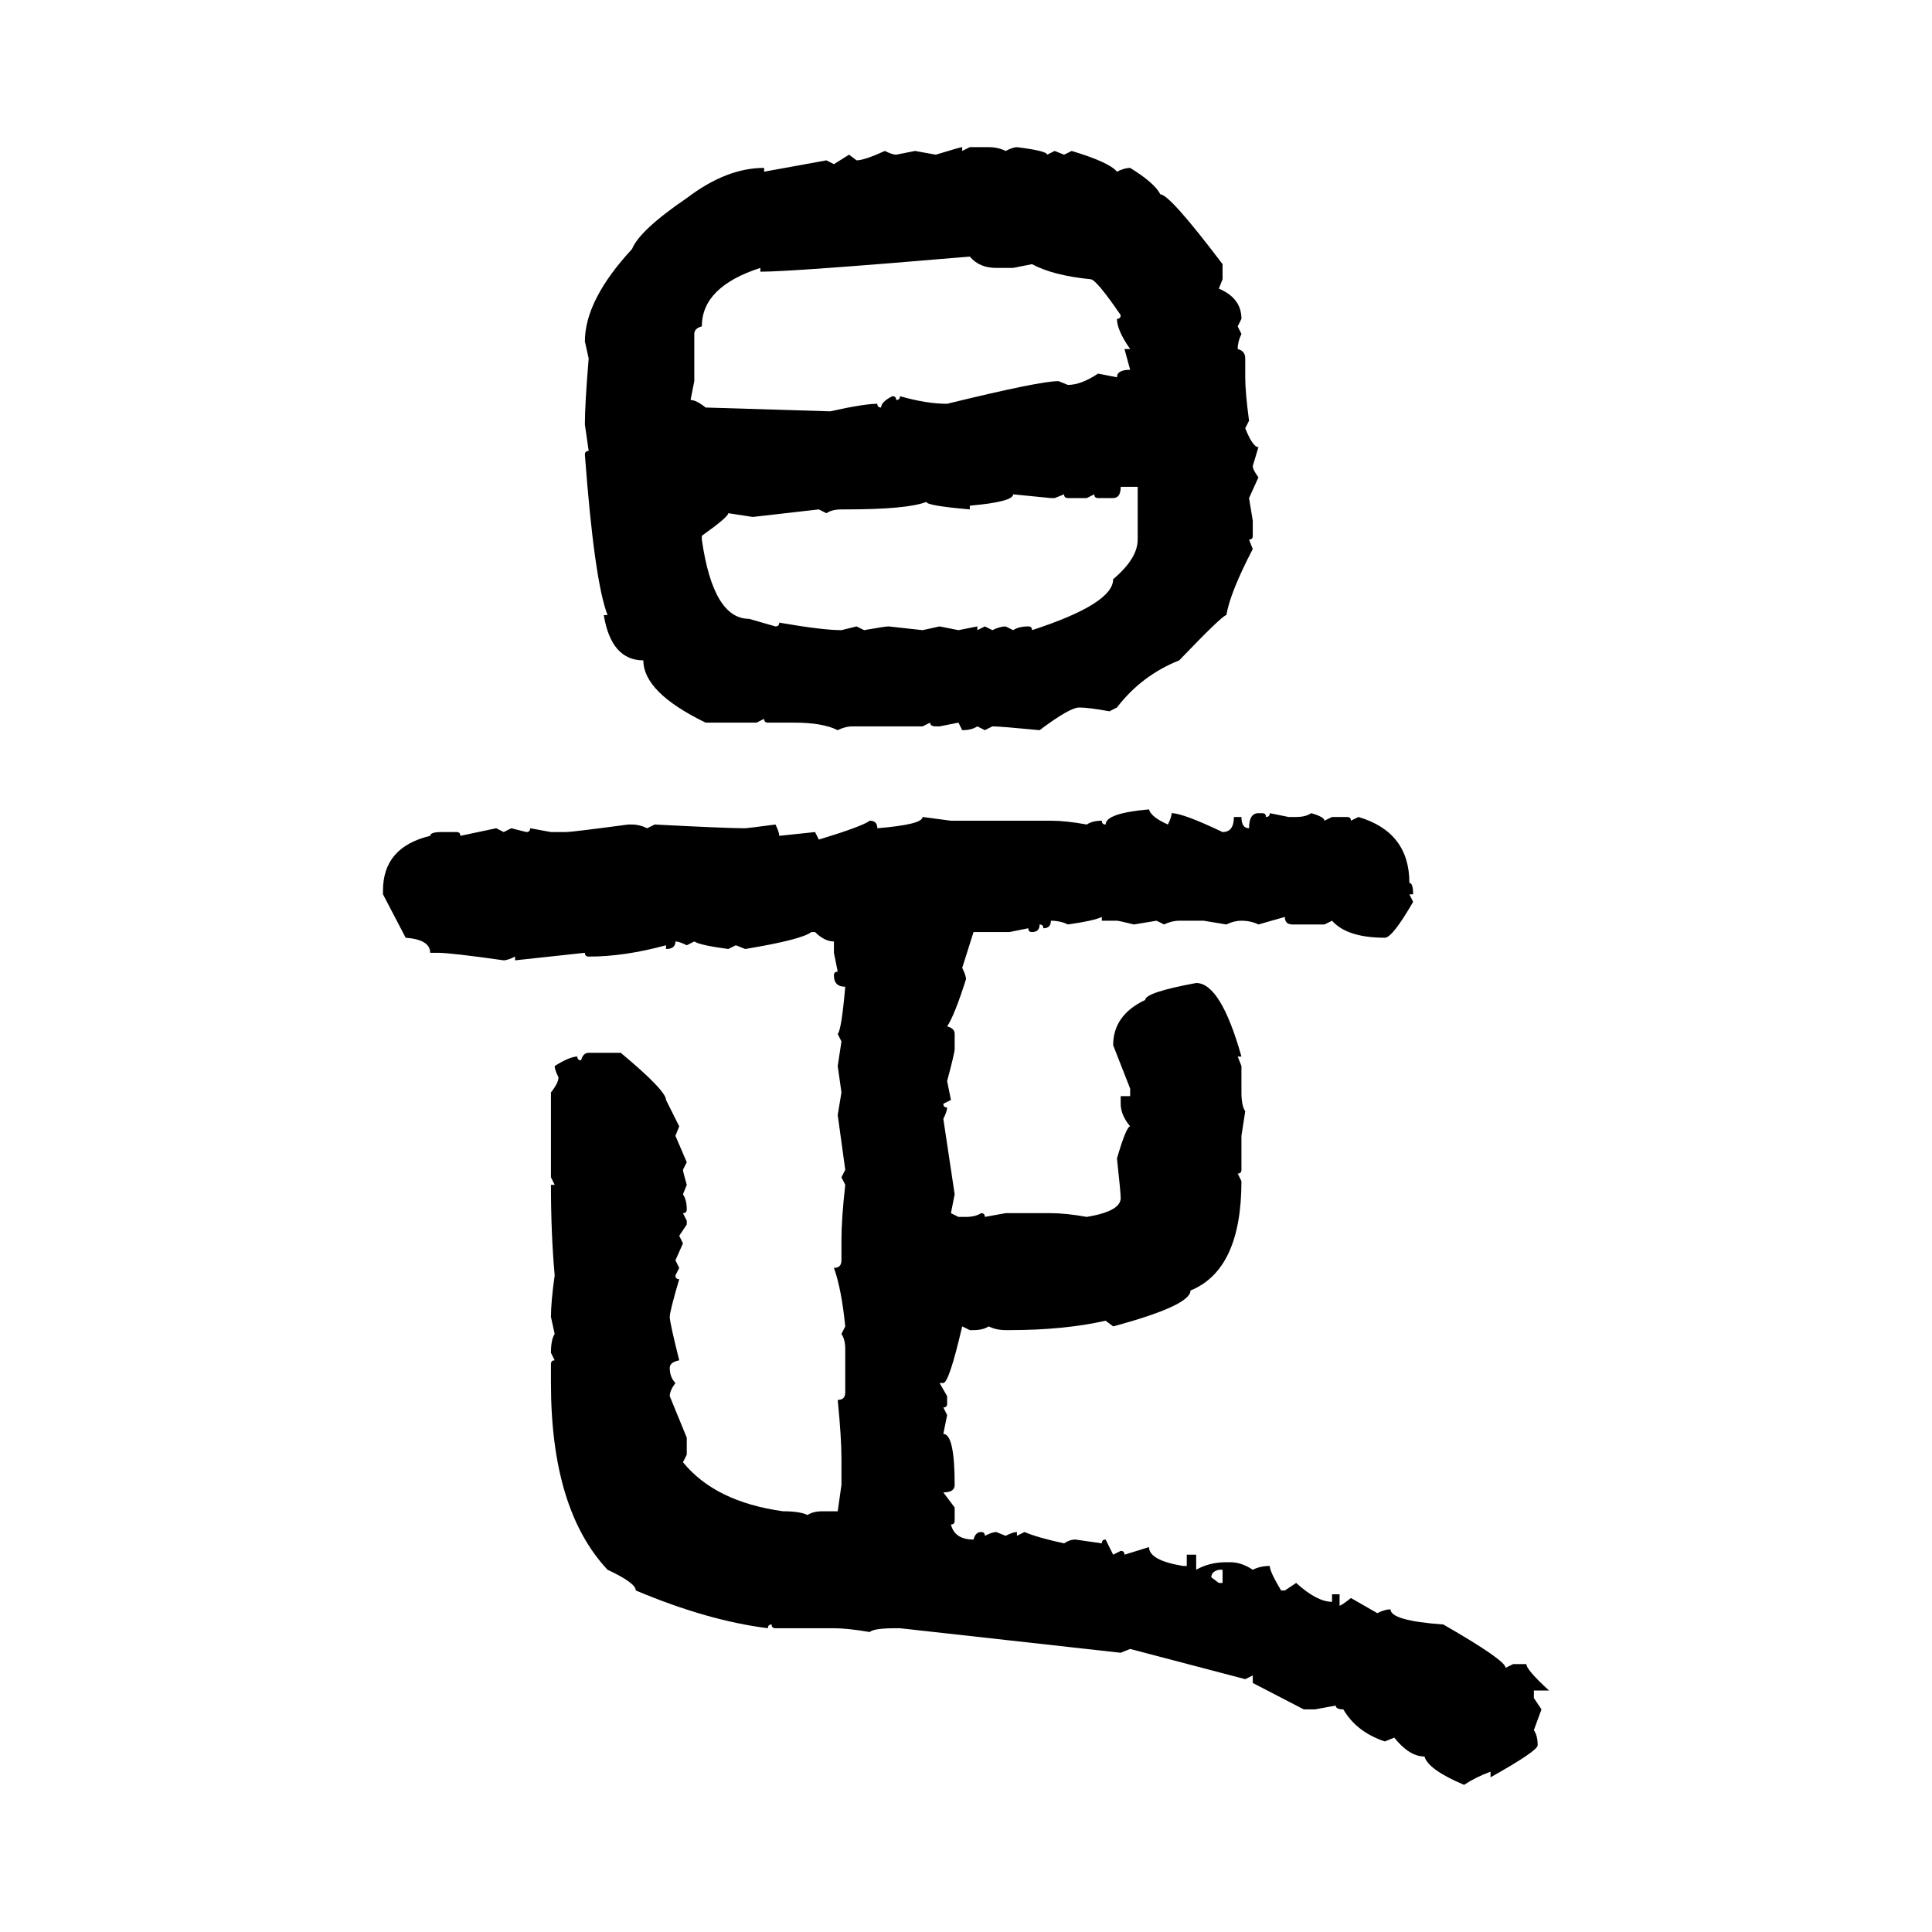 <svg xmlns="http://www.w3.org/2000/svg" xmlns:xlink="http://www.w3.org/1999/xlink" width="300" height="300"><path d="M149.41 22.85L149.41 22.85L149.41 23.44L150.59 22.85L153.52 22.85Q154.98 22.85 156.15 23.44L156.15 23.44Q157.32 22.85 157.91 22.85L157.91 22.85Q162.60 23.44 162.60 24.02L162.60 24.02L163.77 23.44L165.23 24.02L166.41 23.44Q172.27 25.20 173.44 26.66L173.44 26.66Q174.61 26.07 175.49 26.07L175.49 26.07Q179.30 28.42 180.18 30.18L180.18 30.18Q181.64 30.18 189.84 41.02L189.84 41.02L189.84 43.36L189.26 44.82Q192.77 46.29 192.77 49.51L192.77 49.51L192.19 50.68L192.77 51.86Q192.19 53.03 192.19 54.20L192.19 54.20Q193.36 54.49 193.36 55.66L193.36 55.66L193.36 58.59Q193.36 60.94 193.95 65.33L193.95 65.33L193.36 66.50Q194.53 69.43 195.41 69.43L195.41 69.43L194.53 72.36Q194.53 72.95 195.41 74.12L195.41 74.12L193.95 77.34L194.53 80.86L194.53 83.20Q194.53 83.79 193.95 83.79L193.95 83.79L194.53 85.25Q191.02 91.99 190.43 95.51L190.43 95.51Q189.84 95.51 183.11 102.54L183.11 102.54Q177.25 104.88 173.44 109.86L173.44 109.86L172.27 110.45Q169.04 109.86 167.58 109.86L167.58 109.86Q166.11 109.86 161.43 113.38L161.43 113.38Q155.27 112.79 154.10 112.79L154.10 112.79L152.93 113.38L151.76 112.79Q150.88 113.38 149.41 113.38L149.41 113.38L148.83 112.21L145.90 112.79L145.31 112.79Q144.43 112.79 144.43 112.21L144.43 112.21L143.26 112.79L132.42 112.79Q131.25 112.79 130.08 113.38L130.08 113.38Q127.73 112.21 123.34 112.21L123.34 112.21L119.24 112.21Q118.65 112.21 118.65 111.62L118.65 111.62L117.48 112.21L109.57 112.21Q99.90 107.52 99.90 102.54L99.90 102.54Q94.92 102.54 93.75 95.51L93.75 95.51L94.34 95.51Q92.29 90.23 90.82 70.61L90.82 70.61Q90.82 70.02 91.41 70.02L91.41 70.02L90.82 65.92Q90.82 62.70 91.41 55.66L91.41 55.66L90.82 53.03Q90.82 46.58 98.14 38.67L98.14 38.67Q99.32 35.74 106.64 30.76L106.64 30.76Q112.79 26.07 118.65 26.07L118.65 26.07L118.65 26.66L128.32 24.90L129.49 25.49L131.84 24.02L133.01 24.90Q134.18 24.90 137.40 23.44L137.40 23.44Q138.57 24.02 139.16 24.02L139.16 24.02L142.09 23.44L145.31 24.02Q149.12 22.85 149.41 22.85ZM118.07 42.19L118.07 42.19L118.07 41.60Q108.98 44.53 108.98 50.68L108.98 50.68Q107.81 50.98 107.81 51.86L107.81 51.86L107.81 59.18L107.23 62.11Q108.11 62.11 109.57 63.28L109.57 63.28L128.91 63.87Q134.18 62.70 136.23 62.70L136.23 62.70Q136.23 63.28 136.82 63.28L136.82 63.28Q136.82 62.40 138.57 61.52L138.57 61.52Q139.16 61.52 139.16 62.11L139.16 62.11Q139.75 62.11 139.75 61.52L139.75 61.52Q143.85 62.70 147.07 62.70L147.07 62.70Q161.43 59.18 164.36 59.18L164.36 59.18L165.82 59.77Q167.87 59.77 170.51 58.01L170.51 58.01L173.44 58.59Q173.44 57.42 175.49 57.42L175.49 57.42L174.61 54.20L175.49 54.20Q173.44 51.27 173.44 49.51L173.44 49.51Q174.02 49.51 174.02 48.93L174.02 48.93Q170.21 43.36 169.34 43.36L169.34 43.36Q163.48 42.77 160.25 41.02L160.25 41.02L157.32 41.60L154.69 41.60Q152.05 41.60 150.59 39.84L150.59 39.84Q123.05 42.19 118.07 42.19ZM176.66 75.59L174.02 75.59Q174.02 77.34 172.85 77.34L172.85 77.34L170.51 77.34Q169.92 77.34 169.92 76.76L169.92 76.76L168.75 77.34L165.82 77.34Q165.23 77.34 165.23 76.76L165.23 76.76L163.77 77.34L163.18 77.34L157.32 76.76Q157.32 77.93 150.59 78.52L150.59 78.52L150.59 79.10Q143.85 78.52 143.85 77.93L143.85 77.93Q140.92 79.10 131.25 79.10L131.25 79.10L130.66 79.10Q129.20 79.10 128.32 79.69L128.32 79.69L127.15 79.10L116.89 80.27L113.09 79.69Q113.09 80.27 108.98 83.20L108.98 83.20L108.98 83.79Q110.74 96.09 116.31 96.09L116.31 96.09L120.41 97.27Q121.00 97.27 121.00 96.68L121.00 96.68Q127.73 97.85 130.66 97.85L130.66 97.85L133.01 97.27L134.18 97.85Q137.40 97.27 137.99 97.27L137.99 97.27L143.26 97.85L145.90 97.27L148.83 97.85L151.76 97.27L151.76 97.85L152.93 97.27L154.10 97.85Q155.27 97.27 156.15 97.27L156.15 97.27L157.32 97.85Q158.20 97.27 159.67 97.27L159.67 97.27Q160.25 97.27 160.25 97.85L160.25 97.85Q172.85 93.75 172.85 89.94L172.85 89.94Q176.66 86.72 176.66 83.79L176.66 83.79L176.66 75.59ZM178.42 125.68L178.42 125.68Q178.71 126.86 181.35 128.03L181.35 128.03Q181.93 126.86 181.93 126.27L181.93 126.27Q183.69 126.27 189.84 129.20L189.84 129.20Q191.60 129.20 191.60 126.86L191.60 126.86L192.77 126.86Q192.77 128.61 193.95 128.61L193.95 128.61Q193.95 126.27 195.41 126.27L195.41 126.27L196.00 126.27Q196.58 126.27 196.58 126.86L196.58 126.86Q197.17 126.86 197.17 126.27L197.17 126.27L200.10 126.86L201.27 126.86Q202.73 126.86 203.61 126.27L203.61 126.27Q205.66 126.86 205.66 127.44L205.66 127.44L206.84 126.86L209.18 126.86Q209.77 126.86 209.77 127.44L209.77 127.44L210.94 126.86Q218.85 129.20 218.85 137.11L218.85 137.11Q219.43 137.11 219.43 138.87L219.43 138.87L218.85 138.87L219.43 140.04Q216.21 145.61 215.04 145.61L215.04 145.61Q209.18 145.61 206.84 142.97L206.84 142.97L205.66 143.55L200.68 143.55Q199.51 143.55 199.51 142.38L199.51 142.38L195.41 143.55Q194.24 142.97 192.77 142.97L192.77 142.97Q191.60 142.97 190.43 143.55L190.43 143.55L186.91 142.97L183.11 142.97Q181.93 142.97 180.76 143.55L180.76 143.55L179.59 142.97L176.07 143.55Q173.73 142.97 173.44 142.97L173.44 142.97L171.09 142.97L171.09 142.38Q169.92 142.97 165.82 143.55L165.82 143.55Q164.65 142.97 163.18 142.97L163.18 142.97Q163.18 144.14 162.01 144.14L162.01 144.14Q162.01 143.55 161.43 143.55L161.43 143.55Q161.43 144.73 160.25 144.73L160.25 144.73Q159.67 144.73 159.67 144.14L159.67 144.14L156.74 144.73L151.17 144.73L149.41 150.29Q150 151.46 150 152.05L150 152.05Q148.24 157.62 147.07 159.38L147.07 159.38Q148.24 159.67 148.24 160.55L148.24 160.55L148.24 162.89Q148.24 163.48 147.07 167.87L147.07 167.87L147.66 170.80L146.48 171.39Q146.48 171.97 147.07 171.97L147.07 171.97Q147.07 172.56 146.48 173.73L146.48 173.73L148.24 185.45L147.66 188.38L148.83 188.96L150 188.96Q151.46 188.96 152.34 188.38L152.34 188.38Q152.93 188.38 152.93 188.96L152.93 188.96L156.15 188.38L163.18 188.38Q165.53 188.38 168.75 188.96L168.75 188.96Q174.02 188.09 174.02 186.04L174.02 186.04Q174.02 185.16 173.44 179.88L173.44 179.88Q174.90 174.90 175.49 174.90L175.49 174.90Q174.02 173.14 174.02 171.39L174.02 171.39L174.02 170.21L175.49 170.21L175.49 169.04L172.85 162.30Q172.85 157.62 177.83 155.27L177.83 155.27Q177.83 154.10 185.74 152.64L185.74 152.64Q189.55 152.64 192.77 164.06L192.77 164.06L192.19 164.06L192.77 165.53L192.77 169.63Q192.77 171.68 193.36 172.56L193.36 172.56L192.77 176.37L192.77 181.64Q192.77 182.23 192.19 182.23L192.19 182.23L192.77 183.40Q192.77 197.17 184.86 200.39L184.86 200.39Q184.86 202.73 172.85 205.96L172.85 205.96L171.68 205.08Q165.23 206.54 156.74 206.54L156.74 206.54L156.15 206.54Q154.69 206.54 153.52 205.96L153.52 205.96Q152.64 206.54 151.17 206.54L151.17 206.54L150.59 206.54L149.41 205.96Q147.36 214.75 146.48 214.75L146.48 214.75L145.90 214.75L147.07 216.80L147.07 217.97Q147.07 218.55 146.48 218.55L146.48 218.55L147.07 219.73L146.48 222.66Q148.24 222.66 148.24 230.57L148.24 230.57Q148.24 231.74 146.48 231.74L146.48 231.74L148.24 234.08L148.24 236.13Q148.24 236.72 147.66 236.72L147.66 236.72Q148.24 239.06 151.17 239.06L151.17 239.06Q151.46 237.89 152.34 237.89L152.34 237.89Q152.93 237.89 152.93 238.48L152.93 238.48Q154.10 237.89 154.69 237.89L154.69 237.89L156.15 238.48Q157.32 237.89 157.91 237.89L157.91 237.89L157.91 238.48L159.08 237.89Q161.13 238.77 165.23 239.65L165.23 239.65Q166.11 239.06 166.99 239.06L166.99 239.06L171.09 239.65Q171.09 239.06 171.68 239.06L171.68 239.06L172.85 241.41L174.02 240.82Q174.61 240.82 174.61 241.41L174.61 241.41L178.42 240.23Q178.42 242.29 183.69 243.16L183.69 243.16L184.28 243.16L184.28 241.41L185.74 241.41L185.74 243.75Q187.79 242.58 190.43 242.58L190.43 242.58L191.02 242.58Q192.77 242.58 194.53 243.75L194.53 243.75Q195.70 243.16 197.17 243.16L197.17 243.16Q197.17 244.04 198.93 246.97L198.93 246.97L199.51 246.97L201.27 245.80Q204.49 248.73 206.84 248.73L206.84 248.73L206.84 247.56L208.01 247.56L208.01 249.32Q208.30 249.32 209.77 248.14L209.77 248.14L213.87 250.49Q215.04 249.90 215.92 249.90L215.92 249.90Q215.92 251.66 224.12 252.25L224.12 252.25Q233.79 257.81 233.79 258.98L233.79 258.98L234.96 258.40L237.01 258.40Q237.01 259.28 240.53 262.50L240.53 262.50L238.18 262.50L238.18 263.67L239.36 265.43L238.18 268.65Q238.77 269.53 238.77 271.00L238.77 271.00Q238.77 271.88 231.45 275.98L231.45 275.98L231.45 275.10Q229.10 275.98 227.34 277.15L227.34 277.15Q221.78 274.80 221.19 272.75L221.19 272.75Q218.85 272.75 216.50 269.82L216.50 269.82L215.04 270.41Q210.64 268.95 208.59 265.43L208.59 265.43Q207.42 265.43 207.42 264.84L207.42 264.84L204.20 265.43L202.44 265.43L194.53 261.33L194.53 260.16L193.36 260.74L175.49 256.05L174.02 256.64L139.75 252.83L139.16 252.83Q135.64 252.83 135.06 253.42L135.06 253.42Q131.54 252.83 129.49 252.83L129.49 252.83L120.41 252.83Q119.82 252.83 119.82 252.25L119.82 252.25Q119.24 252.25 119.24 252.83L119.24 252.83Q109.86 251.66 98.73 246.97L98.73 246.97Q98.73 245.80 94.34 243.75L94.34 243.75Q85.55 234.38 85.55 214.75L85.55 214.75L85.55 211.82Q85.55 211.23 86.13 211.23L86.13 211.23L85.55 210.06Q85.55 208.01 86.13 207.13L86.13 207.13L85.55 204.49Q85.55 202.15 86.13 198.05L86.13 198.05Q85.55 191.60 85.55 183.98L85.55 183.98L86.13 183.98L85.55 182.81L85.55 169.63Q86.72 168.16 86.72 167.29L86.72 167.29Q86.13 166.11 86.13 165.53L86.13 165.53Q88.48 164.06 89.65 164.06L89.65 164.06Q89.65 164.65 90.23 164.65L90.23 164.65Q90.53 163.48 91.41 163.48L91.41 163.48L96.39 163.48Q103.42 169.34 103.42 170.80L103.42 170.80L105.47 174.90L104.88 176.37L106.64 180.47L106.05 181.64Q106.05 181.93 106.64 183.98L106.64 183.98L106.05 185.45Q106.64 186.33 106.64 187.79L106.64 187.79Q106.64 188.38 106.05 188.38L106.05 188.38L106.64 189.55L106.64 190.14L105.47 191.89L106.05 193.07L104.88 195.70L105.47 196.88L104.88 198.05Q104.88 198.63 105.47 198.63L105.47 198.63Q104.00 203.61 104.00 204.49L104.00 204.49Q104.00 205.37 105.47 211.23L105.47 211.23Q104.00 211.52 104.00 212.40L104.00 212.40Q104.00 213.87 104.88 214.75L104.88 214.75Q104.00 215.92 104.00 216.80L104.00 216.80L106.64 223.24L106.64 225.88L106.05 227.05Q111.04 233.20 121.58 234.67L121.58 234.67Q124.22 234.67 125.39 235.25L125.39 235.25Q126.27 234.67 127.73 234.67L127.73 234.67L130.08 234.67L130.66 230.57L130.66 226.46Q130.66 223.24 130.08 217.38L130.08 217.38Q131.25 217.38 131.25 216.21L131.25 216.21L131.25 209.47Q131.25 208.01 130.66 207.13L130.66 207.13L131.25 205.96Q130.66 200.10 129.49 196.88L129.49 196.88Q130.66 196.88 130.66 195.70L130.66 195.70L130.66 192.48Q130.66 189.26 131.25 183.98L131.25 183.98L130.66 182.81L131.25 181.64L130.08 173.14L130.66 169.63L130.08 165.53L130.66 161.72L130.08 160.55Q130.66 159.96 131.25 153.22L131.25 153.22Q129.49 153.22 129.49 151.46L129.49 151.46Q129.49 150.88 130.08 150.88L130.08 150.88L129.49 147.95L129.49 146.19Q128.03 146.19 126.56 144.73L126.56 144.73L125.98 144.73Q124.51 145.90 115.72 147.36L115.72 147.36L114.26 146.78L113.09 147.36Q108.69 146.78 107.81 146.19L107.81 146.19L106.64 146.78Q105.47 146.19 104.88 146.19L104.88 146.19Q104.88 147.36 103.42 147.36L103.42 147.36L103.42 146.78Q96.97 148.54 91.41 148.54L91.41 148.54Q90.82 148.54 90.82 147.95L90.82 147.95L79.98 149.12L79.98 148.54Q78.81 149.12 78.22 149.12L78.22 149.12Q70.02 147.95 67.97 147.95L67.97 147.95L66.80 147.95Q66.80 145.90 62.99 145.61L62.99 145.61L59.47 138.87L59.47 138.28Q59.47 131.54 66.80 129.79L66.80 129.79Q66.80 129.20 68.55 129.20L68.55 129.20L70.90 129.20Q71.48 129.20 71.48 129.79L71.48 129.79L77.05 128.61L78.22 129.20L79.39 128.61L81.74 129.20Q82.32 129.20 82.32 128.61L82.32 128.61L85.55 129.20L87.89 129.20Q88.77 129.20 97.56 128.03L97.56 128.03L98.14 128.03Q99.32 128.03 100.49 128.61L100.49 128.61L101.66 128.03Q112.79 128.61 115.72 128.61L115.72 128.61Q116.02 128.61 120.41 128.03L120.41 128.03Q121.00 129.20 121.00 129.79L121.00 129.79L126.56 129.20L127.15 130.37Q133.89 128.32 135.06 127.44L135.06 127.44Q136.23 127.44 136.23 128.61L136.23 128.61Q143.26 128.03 143.26 126.86L143.26 126.86L147.66 127.44L163.18 127.44Q165.53 127.44 168.75 128.03L168.75 128.03Q169.63 127.44 171.09 127.44L171.09 127.44Q171.09 128.03 171.68 128.03L171.68 128.03Q171.68 126.27 178.42 125.68ZM188.09 244.92L188.09 244.92L189.26 245.80L189.84 245.80L189.84 243.75L189.26 243.75Q188.09 244.04 188.09 244.92Z"/></svg>